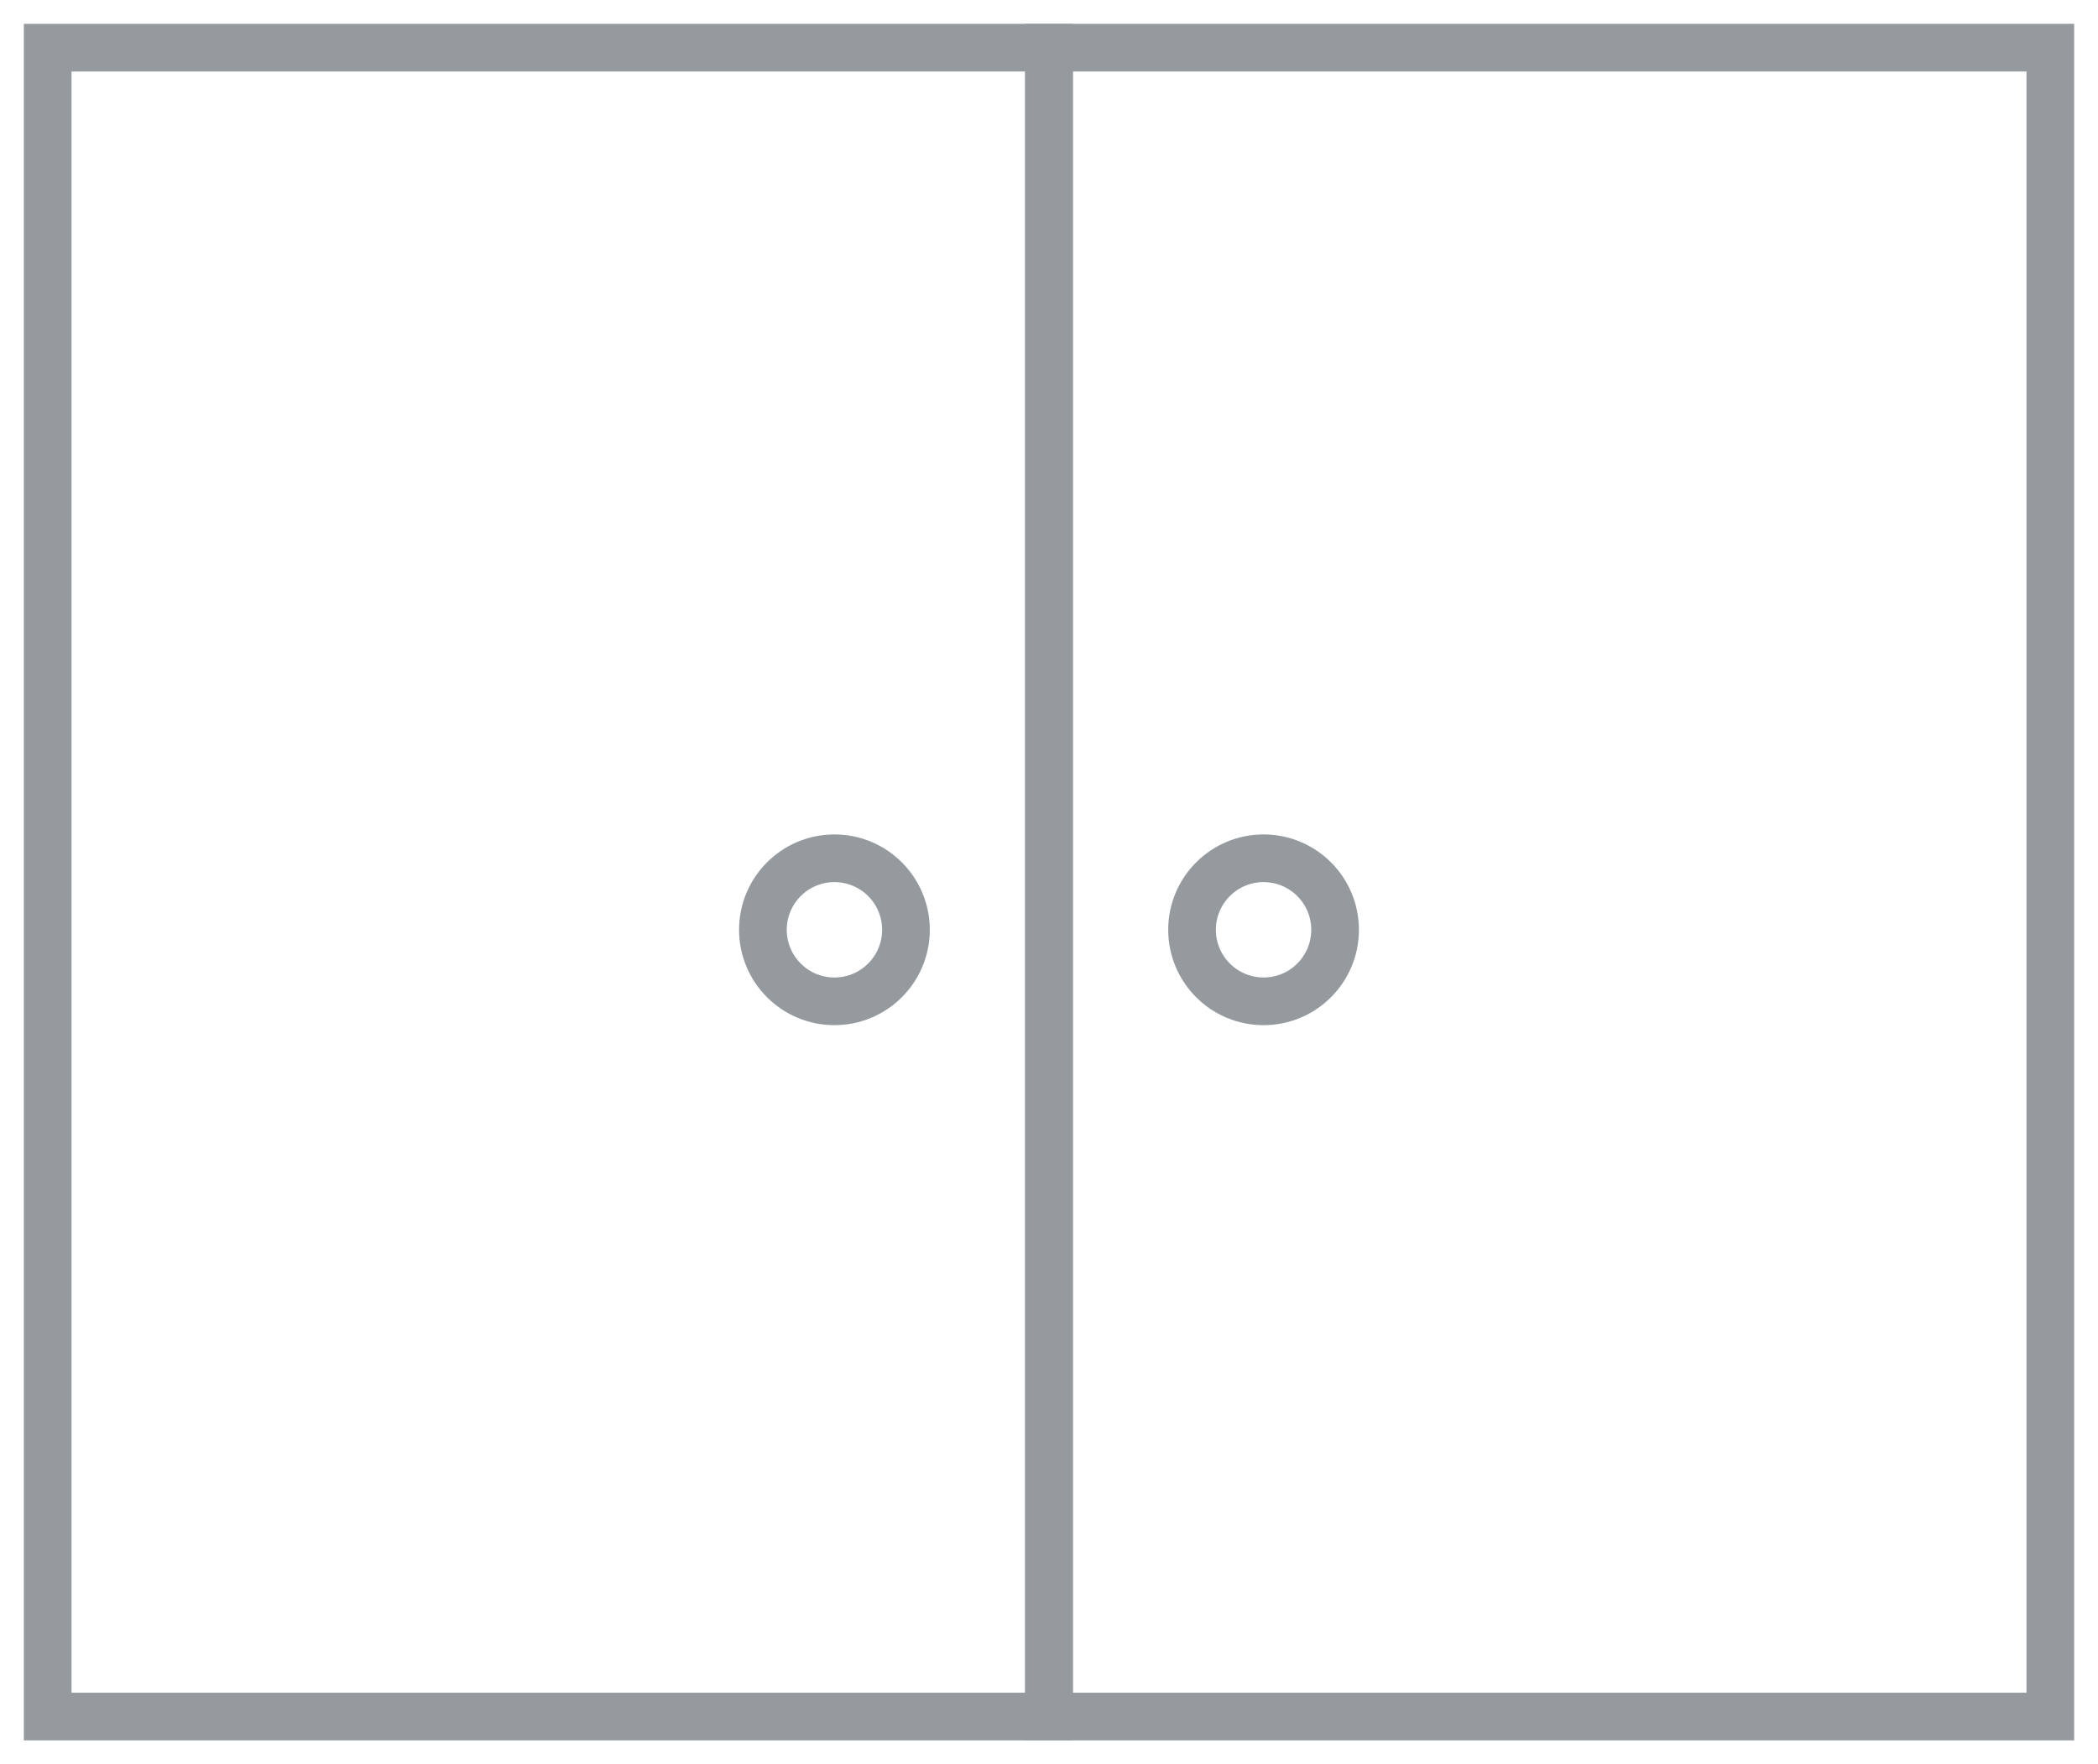 <?xml version="1.0" encoding="UTF-8"?>
<svg width="44px" height="37px" viewBox="0 0 44 37" version="1.1" xmlns="http://www.w3.org/2000/svg" xmlns:xlink="http://www.w3.org/1999/xlink">
    <!-- Generator: sketchtool 63.1 (101010) - https://sketch.com -->
    <title>FB662C7C-987E-4401-83FD-1E1B5EAFA7CA@2x</title>
    <desc>Created with sketchtool.</desc>
    <g id="Page-1" stroke="none" stroke-width="1" fill="none" fill-rule="evenodd">
        <g id="Страница-товара-Калькулятор" transform="translate(-62, -1585)" stroke="#959A9E">
            <g id="Group-13" transform="translate(20, 1352)">
                <g id="dvupol-grey" transform="translate(43, 234)">
                    <rect id="Rectangle-Copy-2" x="0" y="0" width="21" height="35"></rect>
                    <circle id="Oval" cx="16.5" cy="18.5" r="1.5"></circle>
                    <circle id="Oval-Copy" cx="25.5" cy="18.5" r="1.5"></circle>
                    <rect id="Rectangle-Copy-4" x="21" y="0" width="21" height="35"></rect>
                </g>
            </g>
        </g>
    </g>
</svg>